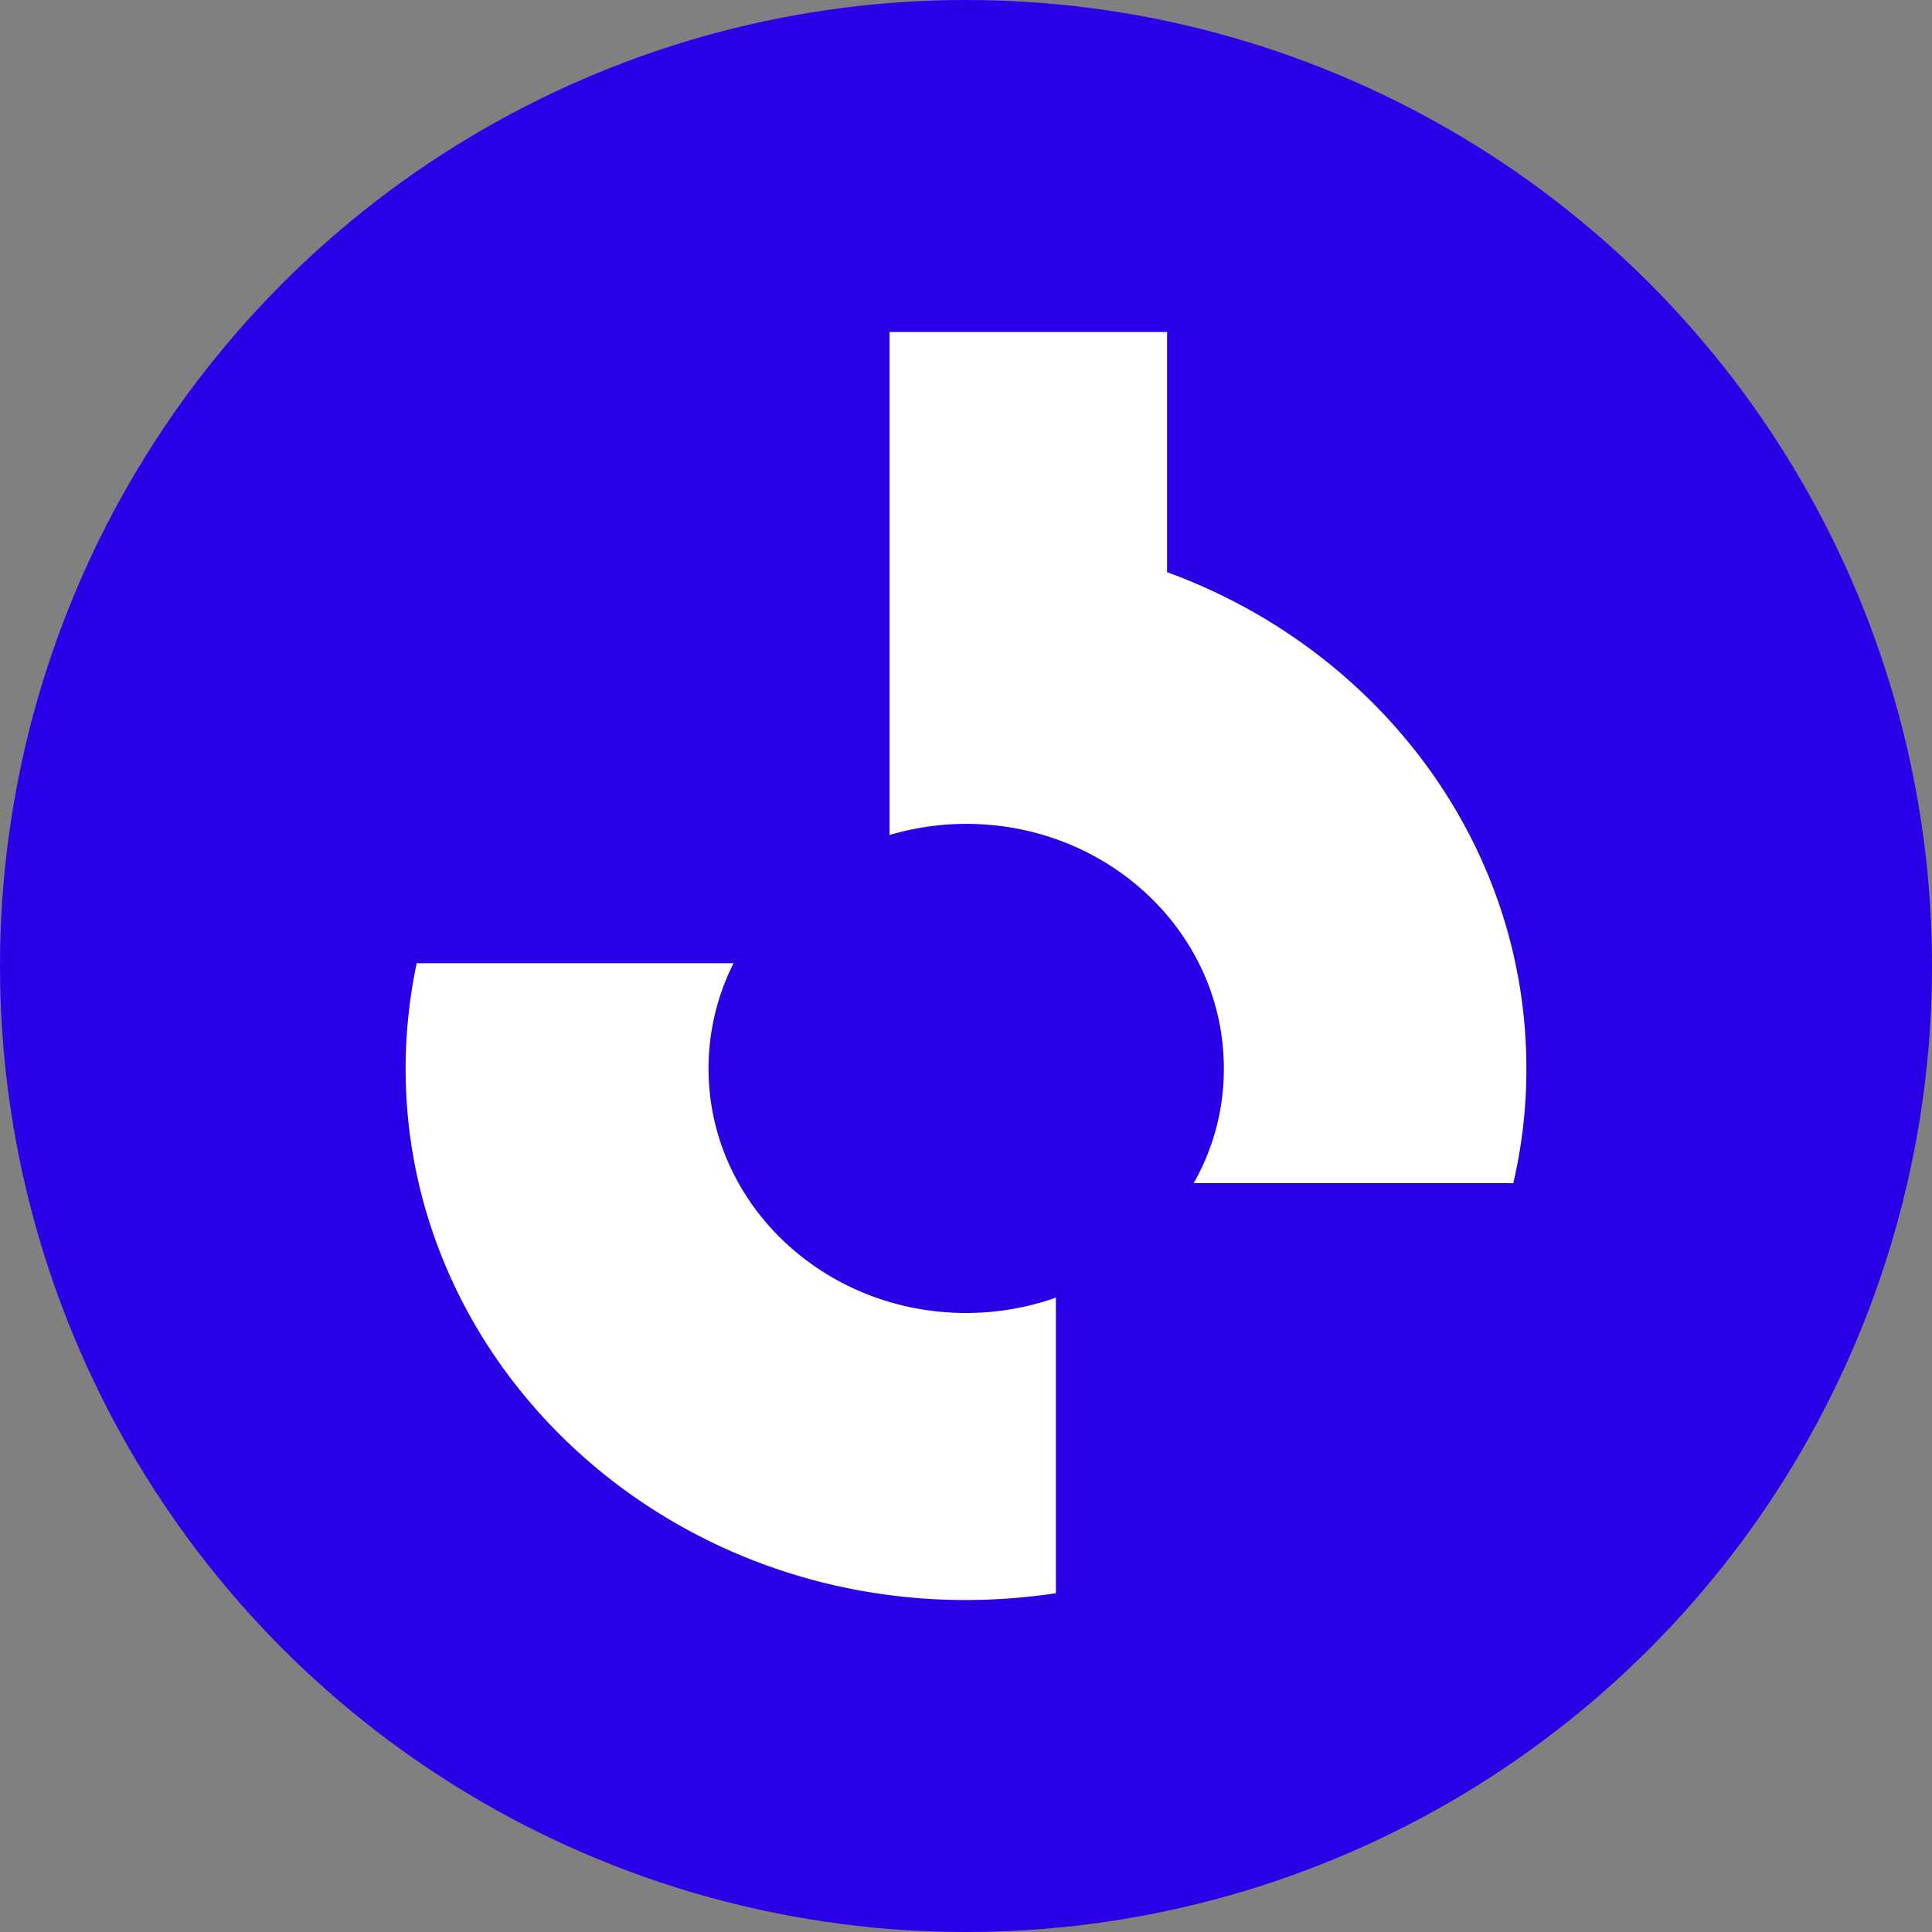 <svg xmlns="http://www.w3.org/2000/svg" width="142" height="142" viewBox="0 0 142 142"><rect x="0" y="0" width="142" height="142" fill="#808080" stroke="none"/><g id="Groupe_32613" data-name="Groupe 32613" transform="translate(13485 12821)"><circle id="KmqjZ71a_400x400" cx="71" cy="71" r="71" transform="translate(-13485 -12821)" fill="#2b00e7"></circle><g id="Groupe_32583" data-name="Groupe 32583" transform="translate(-13455.188 -12796.6)"><path id="Trac&#xE9;_30818" data-name="Trac&#xE9; 30818" d="M20.652,36.714c10.476,0,18.938,8.054,18.938,17.975a16.914,16.914,0,0,1-2.218,8.433h23.49a36.634,36.634,0,0,0,.963-8.433c0-16.632-10.972-30.843-26.408-36.475V.56H15.02V37.531A19.908,19.908,0,0,1,20.652,36.714Z" transform="translate(20.55 -0.56)" fill="#fff"></path><path id="Trac&#xE9;_30819" data-name="Trac&#xE9; 30819" d="M50.656,41.029a19.861,19.861,0,0,1-6.624,1.138c-10.476,0-18.938-8.054-18.938-17.975a17.255,17.255,0,0,1,1.838-7.733H3.647a37.582,37.582,0,0,0-.817,7.733C2.83,45.756,21.272,63.264,44,63.264a45.088,45.088,0,0,0,6.624-.5V41.029Z" transform="translate(-2.83 29.936)" fill="#fff"></path></g></g></svg>